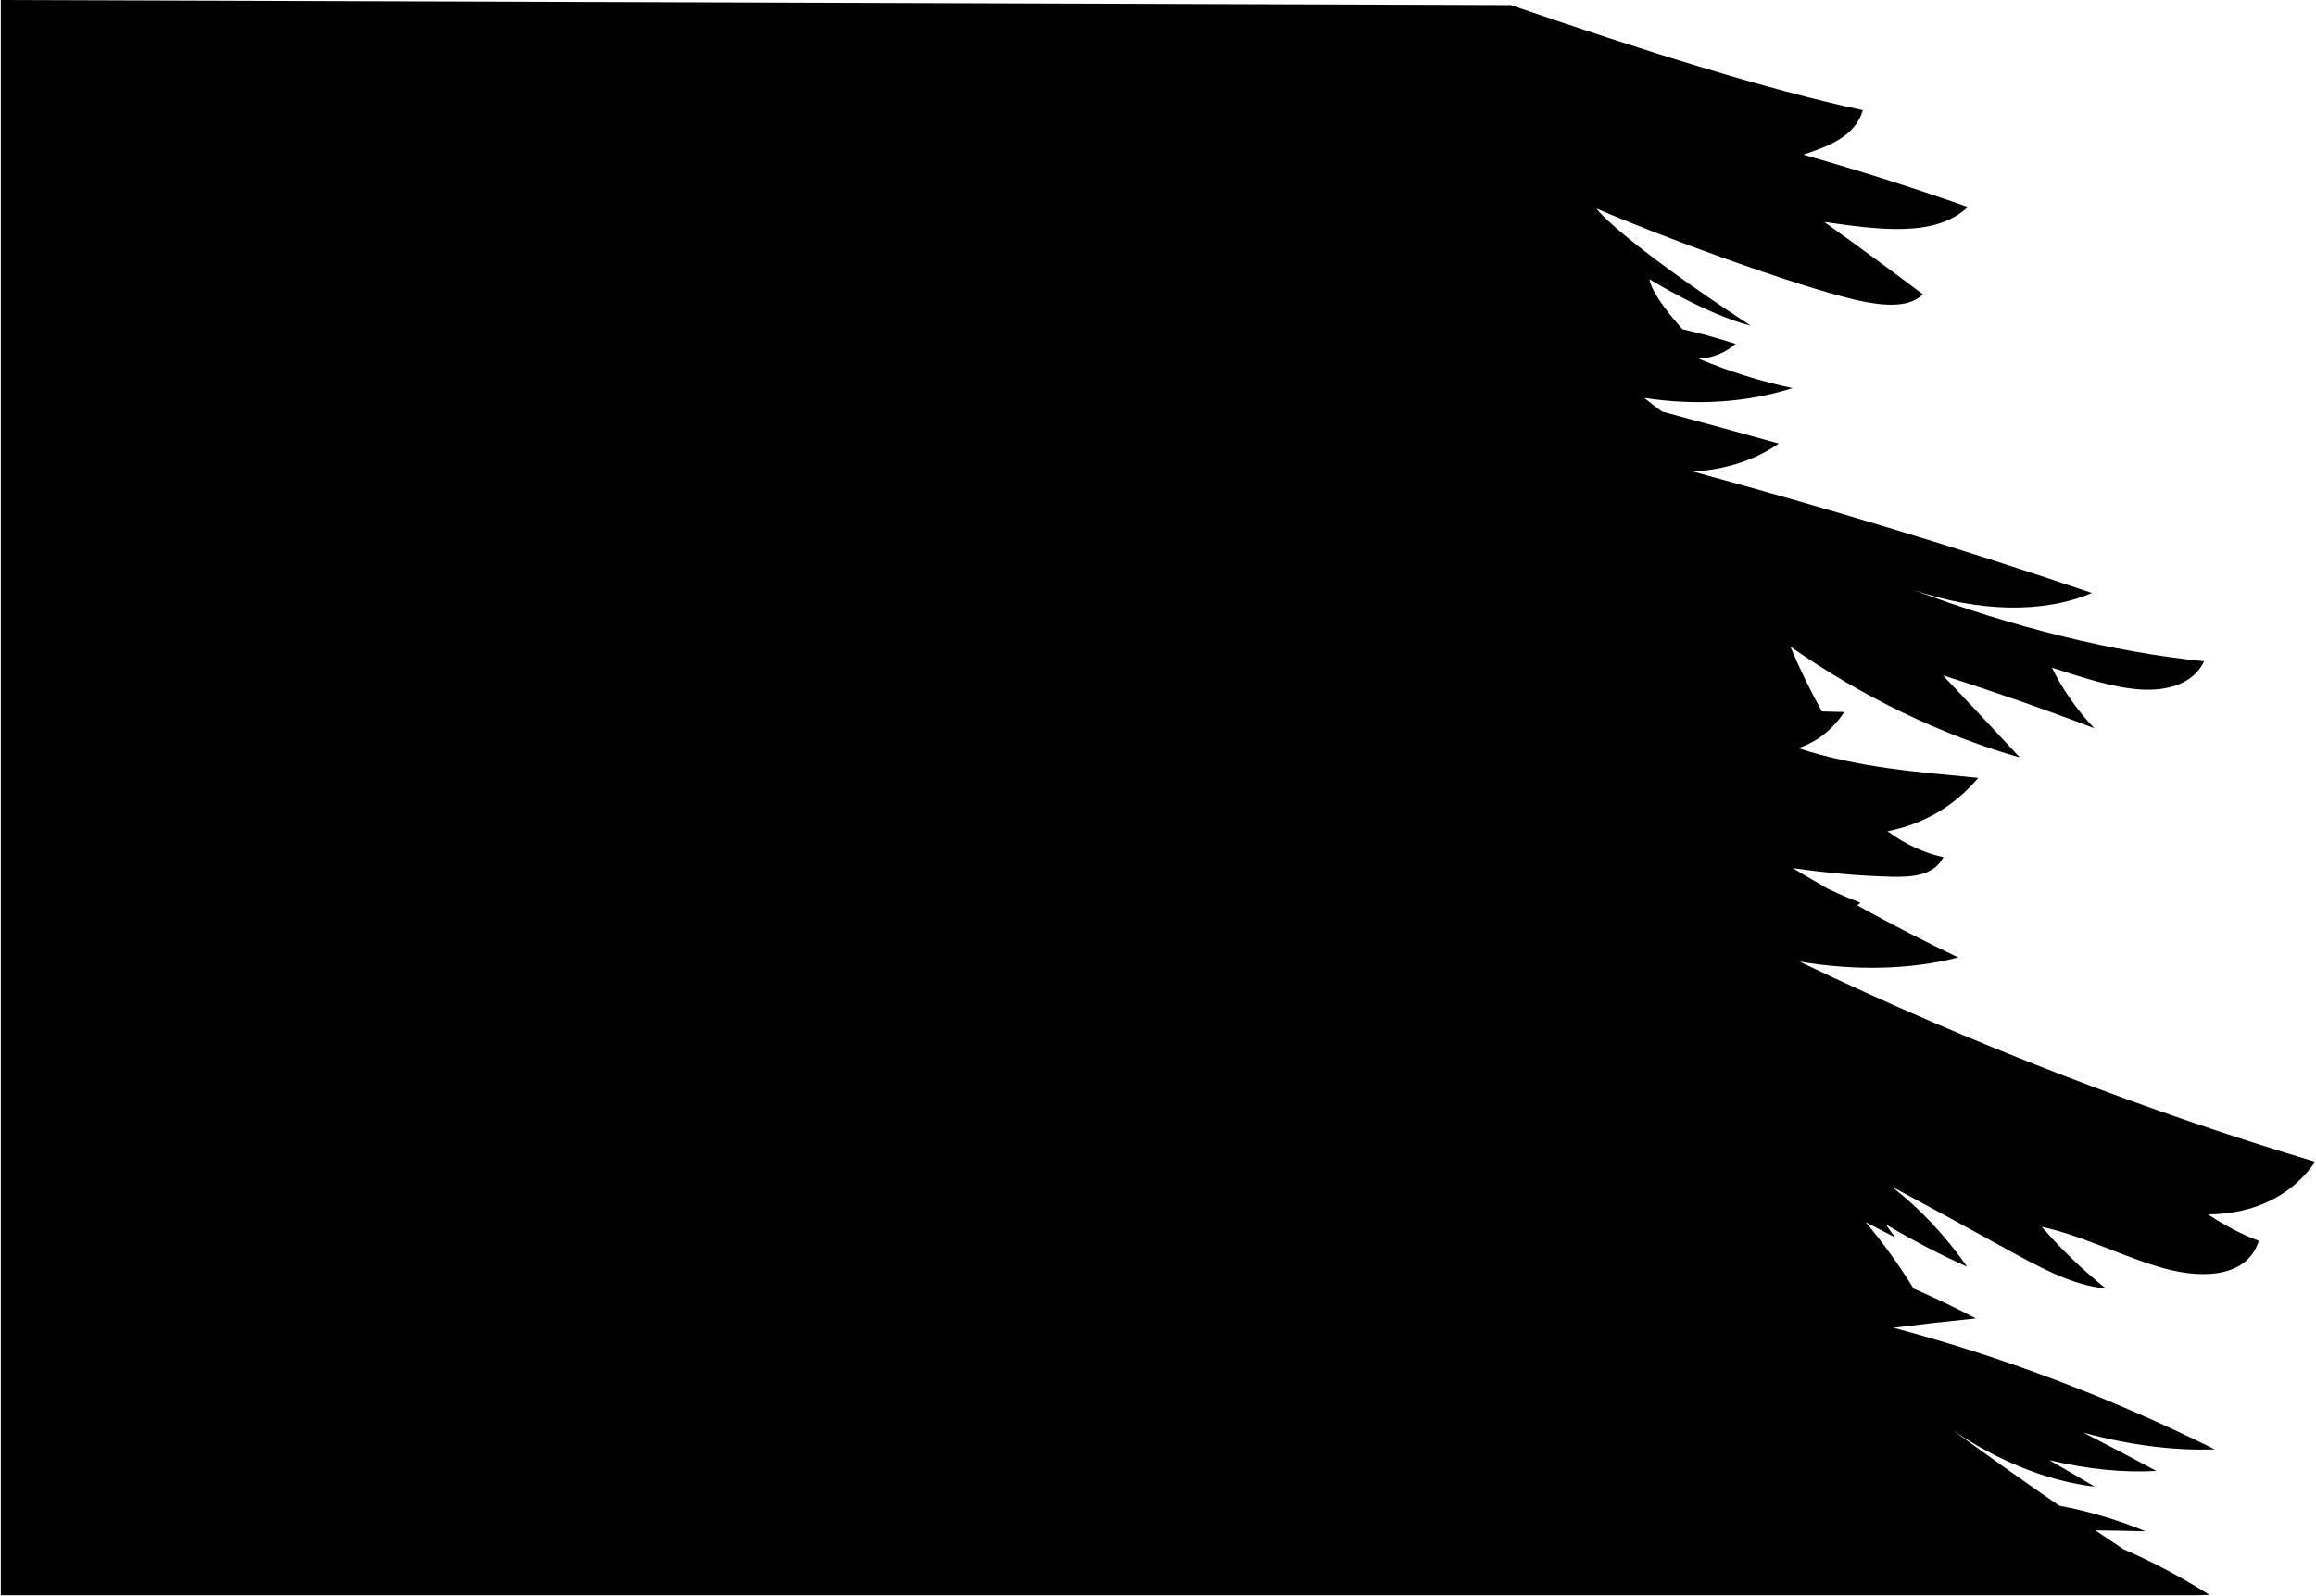 <svg width="1429" height="985" viewBox="0 0 1429 985" fill="none" xmlns="http://www.w3.org/2000/svg">
<path d="M1149.44 67.982C1090.73 55.539 1011.02 30.291 932.221 3.136L0.5 0.012L0.5 984.421L1353.34 984.421C1356.69 984.374 1360 984.294 1363.3 984.124C1345.79 973.125 1328.01 963.726 1310.08 955.958C1304.33 952.104 1298.6 948.244 1292.87 944.365C1303.23 944.477 1313.56 944.64 1323.83 944.933C1306.12 937.678 1288.31 932.45 1270.61 929.159C1248.38 913.818 1226.33 898.199 1204.57 882.302C1232.5 901.633 1263.98 914.122 1292.44 917.39C1283.12 911.866 1273.78 906.414 1264.41 901.026C1287.53 906.576 1309.93 908.865 1330.49 907.696C1315.56 899.633 1300.56 891.766 1285.49 884.079C1313.93 891.758 1341.49 895.314 1366.53 894.361C1301.99 862.355 1235.68 837.307 1168.27 819.329C1185.34 817.177 1202.29 815.277 1219.14 813.583C1206.45 806.928 1193.62 800.803 1180.71 795.157C1171.77 780.644 1161.84 766.865 1151.09 754.153C1157.14 757.315 1163.22 760.457 1169.3 763.521C1167.28 760.93 1165.39 758.262 1163.58 755.548C1180.1 765.364 1196.89 774.1 1213.73 781.663C1200.52 762.808 1185 746.168 1168.16 733.008C1168.95 733.341 1169.74 733.641 1170.53 733.974C1192.68 745.915 1214.8 757.971 1236.87 770.164C1257.63 781.633 1279.32 793.552 1299.26 795.037C1285.2 783.829 1271.88 771.037 1259.87 757.103C1285.26 762.453 1311.14 776.207 1336.09 782.909C1361.08 789.566 1386.87 787.417 1393.72 765.681C1383.32 761.786 1372.73 756.271 1362.4 749.377C1390.72 749.198 1414.23 737.856 1428.5 716.89C1328.08 686.949 1218.06 645.096 1110.28 593.379C1145.01 599.2 1178.65 598.43 1208.27 590.826C1187.26 580.872 1166.47 570.07 1145.9 558.653C1146.6 558.195 1147.28 557.692 1147.92 557.073C1141.21 554.505 1134.51 551.613 1127.85 548.436C1120.57 544.247 1113.3 540 1106.05 535.668C1126.66 538.69 1147.04 540.493 1166.94 541.019C1179.52 541.339 1193.24 540.419 1199.12 528.934C1187.55 526.558 1175.64 521.058 1164.61 512.937C1186.74 508.651 1206.16 497.321 1220.58 480.015C1184.41 476.468 1147.27 473.969 1109.48 461.672C1117.13 459.217 1124.03 454.958 1129.85 449.264C1129.91 449.309 1129.98 449.347 1130.05 449.379L1130.05 449.381C1130.01 449.309 1129.97 449.245 1129.93 449.173C1132.88 446.268 1135.58 443.006 1137.92 439.366C1133.34 439.28 1128.74 439.168 1124.13 439.036C1116.81 425.856 1110.29 412.451 1104.65 398.953C1149.21 430.264 1198.65 453.85 1246.23 467.416C1230.45 450.315 1214.64 433.427 1198.82 416.747C1230.27 426.755 1261.42 437.637 1292.23 449.385C1281.54 438.254 1272.5 425.366 1266.12 412.014C1284.64 417.956 1303.33 424.295 1320.49 425.446C1337.67 426.578 1353.39 421.869 1359.97 408.074C1304.25 402.455 1242.7 387.302 1180.64 364.069C1220.99 377.721 1260.77 378.681 1290.7 365.916C1210.85 338.731 1128.27 313.791 1044.63 290.992C1064.6 289.814 1082.93 283.902 1097.56 273.697C1073.62 267.03 1049.55 260.447 1025.4 253.922C1021.73 251.228 1018.1 248.463 1014.55 245.536C1046.46 250.442 1077.82 248.44 1105.97 239.496C1086.71 235.449 1067.24 229.354 1048.01 221.317C1056.54 220.976 1064.5 217.802 1070.79 212.2C1059.94 208.66 1049.03 205.663 1038.1 203.172C1017.78 180.492 1017.78 172.349 1017.78 172.317C1017.79 172.272 1052.37 193.853 1080.28 201.006C999.698 148.089 985.015 129.094 985.048 128.673C1024.05 145.637 1105.75 175.762 1144.85 185.051C1160.25 188.45 1177.05 190.754 1186.47 181.632C1166.22 166.368 1145.91 151.48 1125.57 136.948L1126.15 137.031C1158.88 141.697 1194.31 146.747 1214.18 127.706C1180.66 115.89 1146.79 105.136 1112.66 95.43C1128.13 90.279 1144.67 84.199 1149.44 67.982Z" fill="black"/>
</svg>
